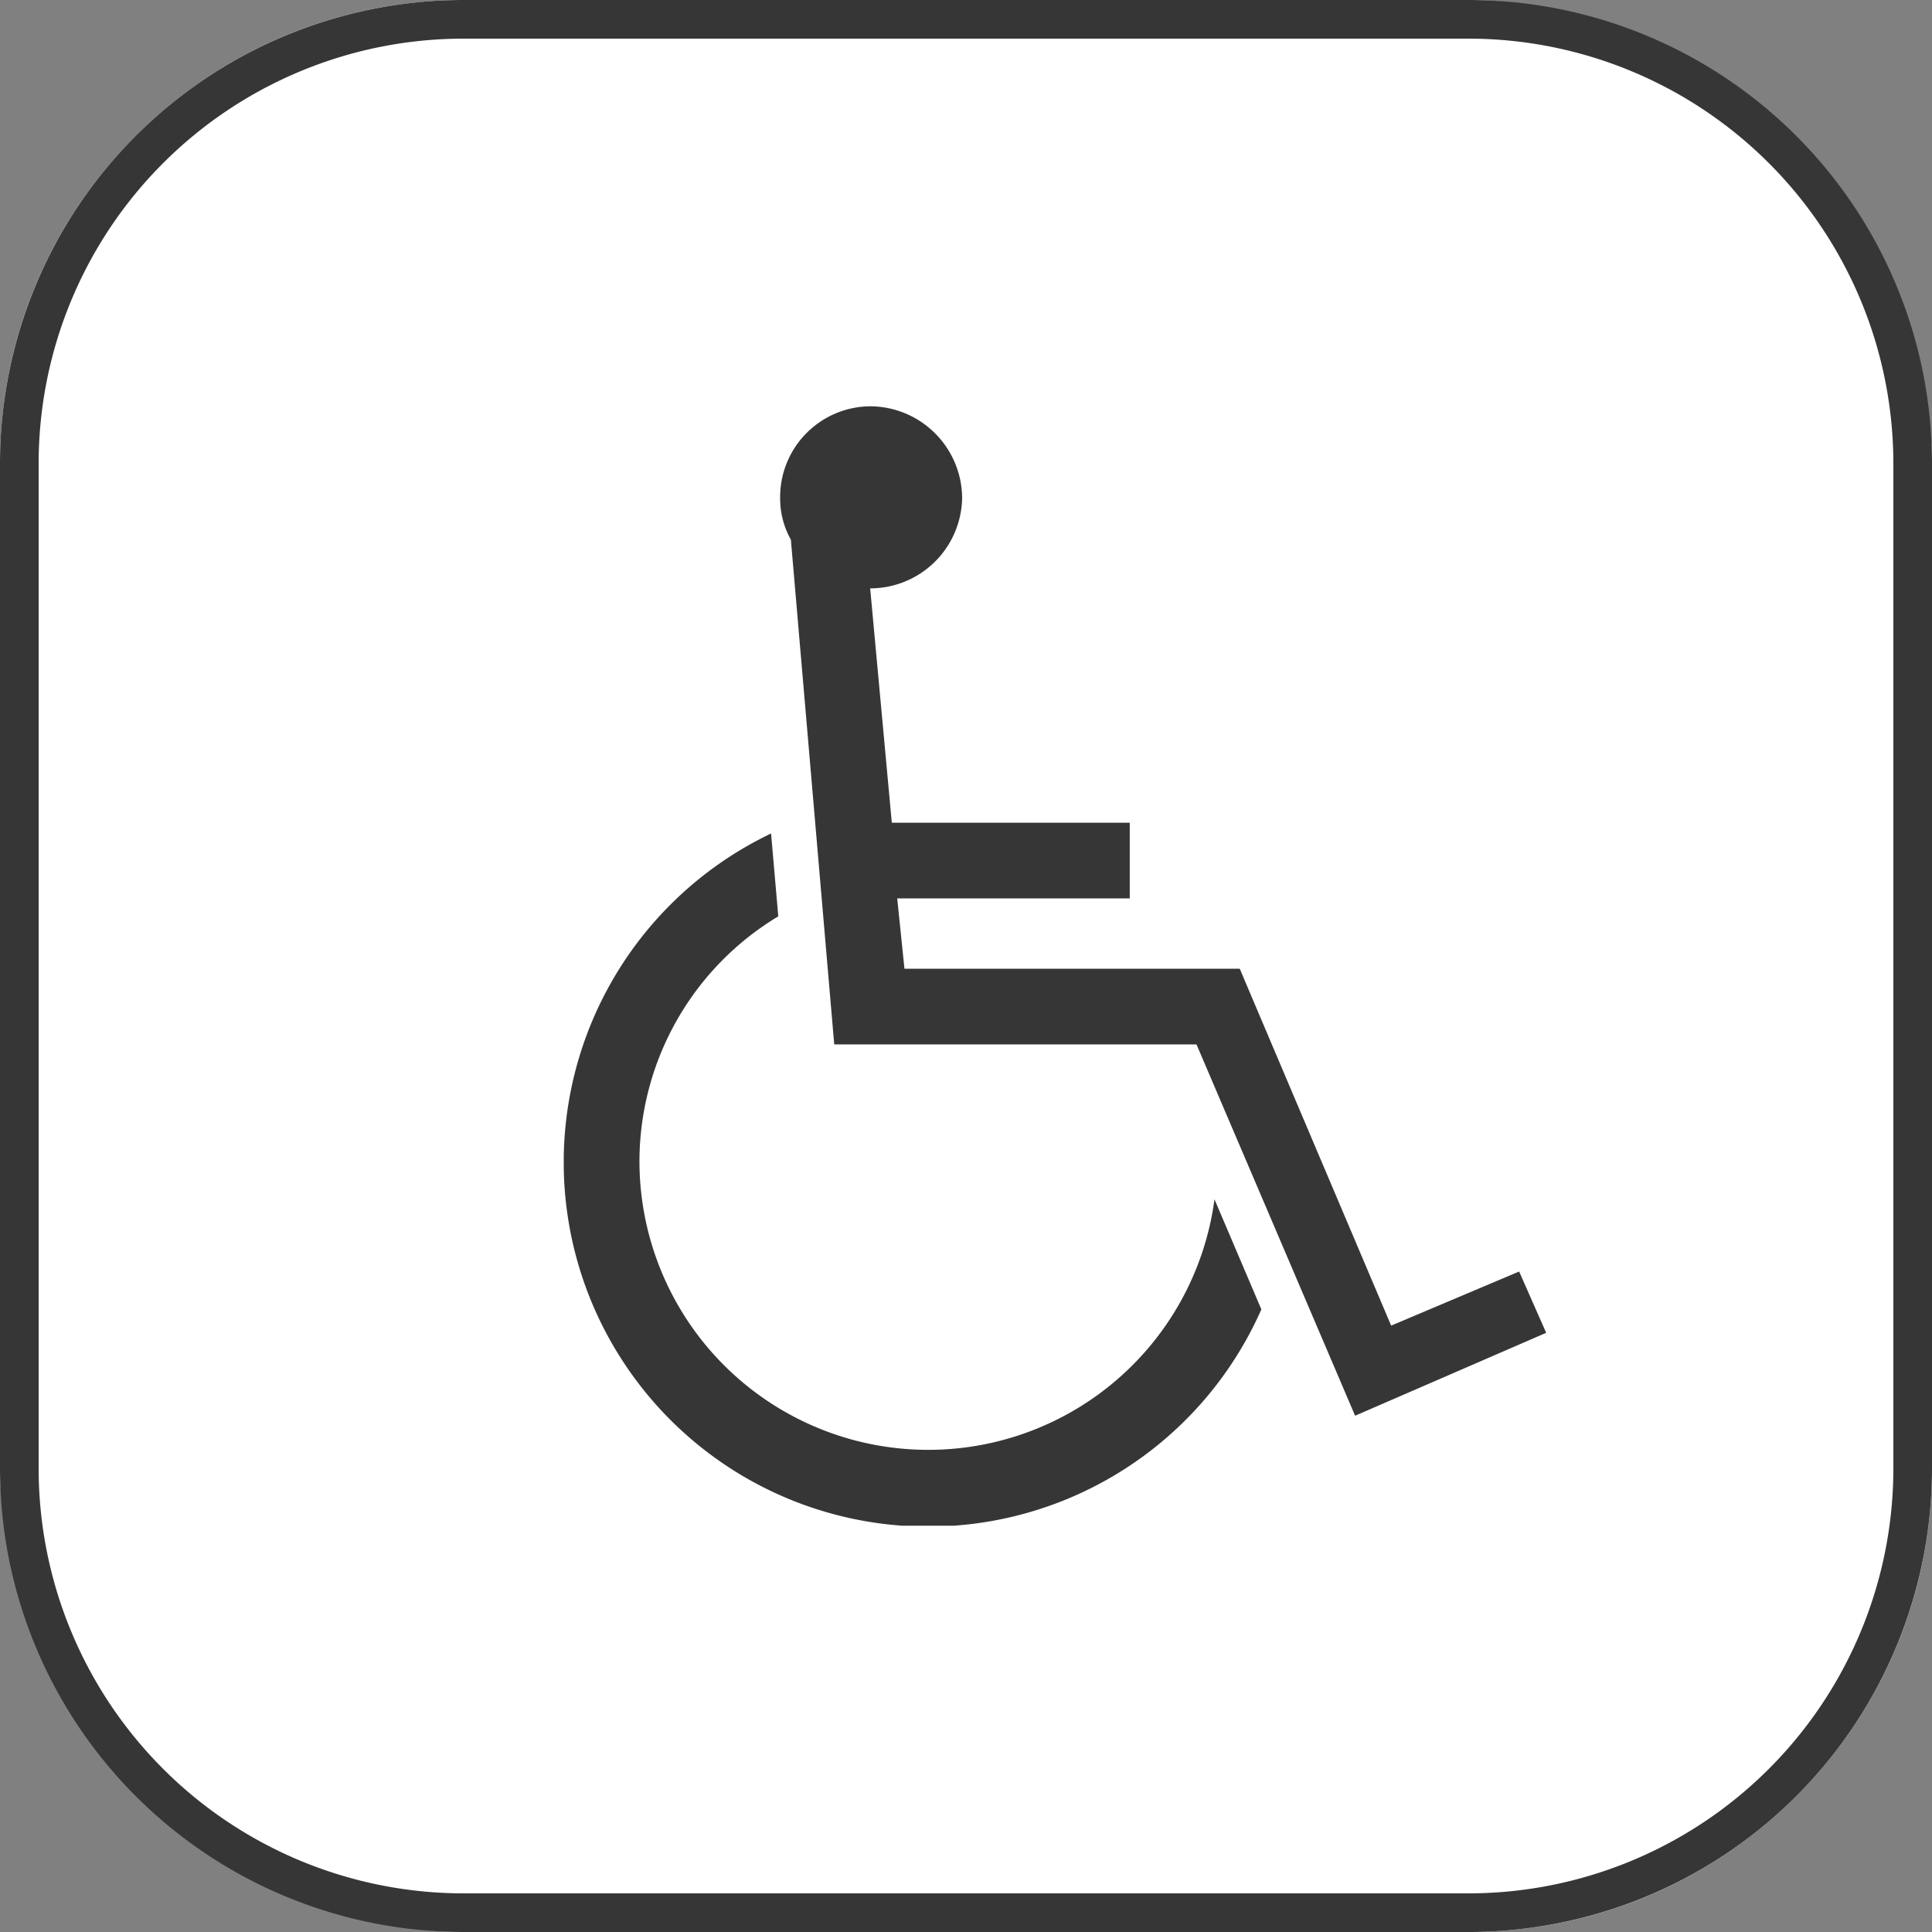 <svg xmlns="http://www.w3.org/2000/svg" xmlns:xlink="http://www.w3.org/1999/xlink" width="50" height="50" viewBox="0 0 50 50"><rect x="0" y="0" width="50" height="50" fill="#808080" stroke="none"/><defs><clipPath id="a"><rect width="25.425" height="28.97" fill="none"/></clipPath></defs><g transform="translate(-1088 -1507)"><rect width="50" height="50" rx="12" transform="translate(1088 1507)" fill="#fff"/><path d="M12,1A11,11,0,0,0,1,12V38A11,11,0,0,0,12,49H38A11,11,0,0,0,49,38V12A11,11,0,0,0,38,1H12m0-1H38A12,12,0,0,1,50,12V38A12,12,0,0,1,38,50H12A12,12,0,0,1,0,38V12A12,12,0,0,1,12,0Z" transform="translate(1088 1507)" fill="#363636"/><g transform="translate(1102.59 1517.515)"><g transform="translate(0 0)" clip-path="url(#a)"><path d="M18.054,23.372A9.429,9.429,0,1,1,5.365,11.056L5.552,13.2a7.408,7.408,0,0,0-3.593,6.344,7.474,7.474,0,0,0,14.882.98ZM7.93,4.712l.56,6.065h6.158v1.959H8.63l.187,1.819h8.677l3.919,9.237,3.312-1.4.7,1.586L20.48,26.124l-4.105-9.61H7L5.878,3.452A2.169,2.169,0,0,1,5.6,2.379,2.349,2.349,0,0,1,7.93,0a2.389,2.389,0,0,1,2.38,2.379A2.38,2.38,0,0,1,7.93,4.712" transform="translate(0 0)" fill="#363636"/></g></g></g></svg>